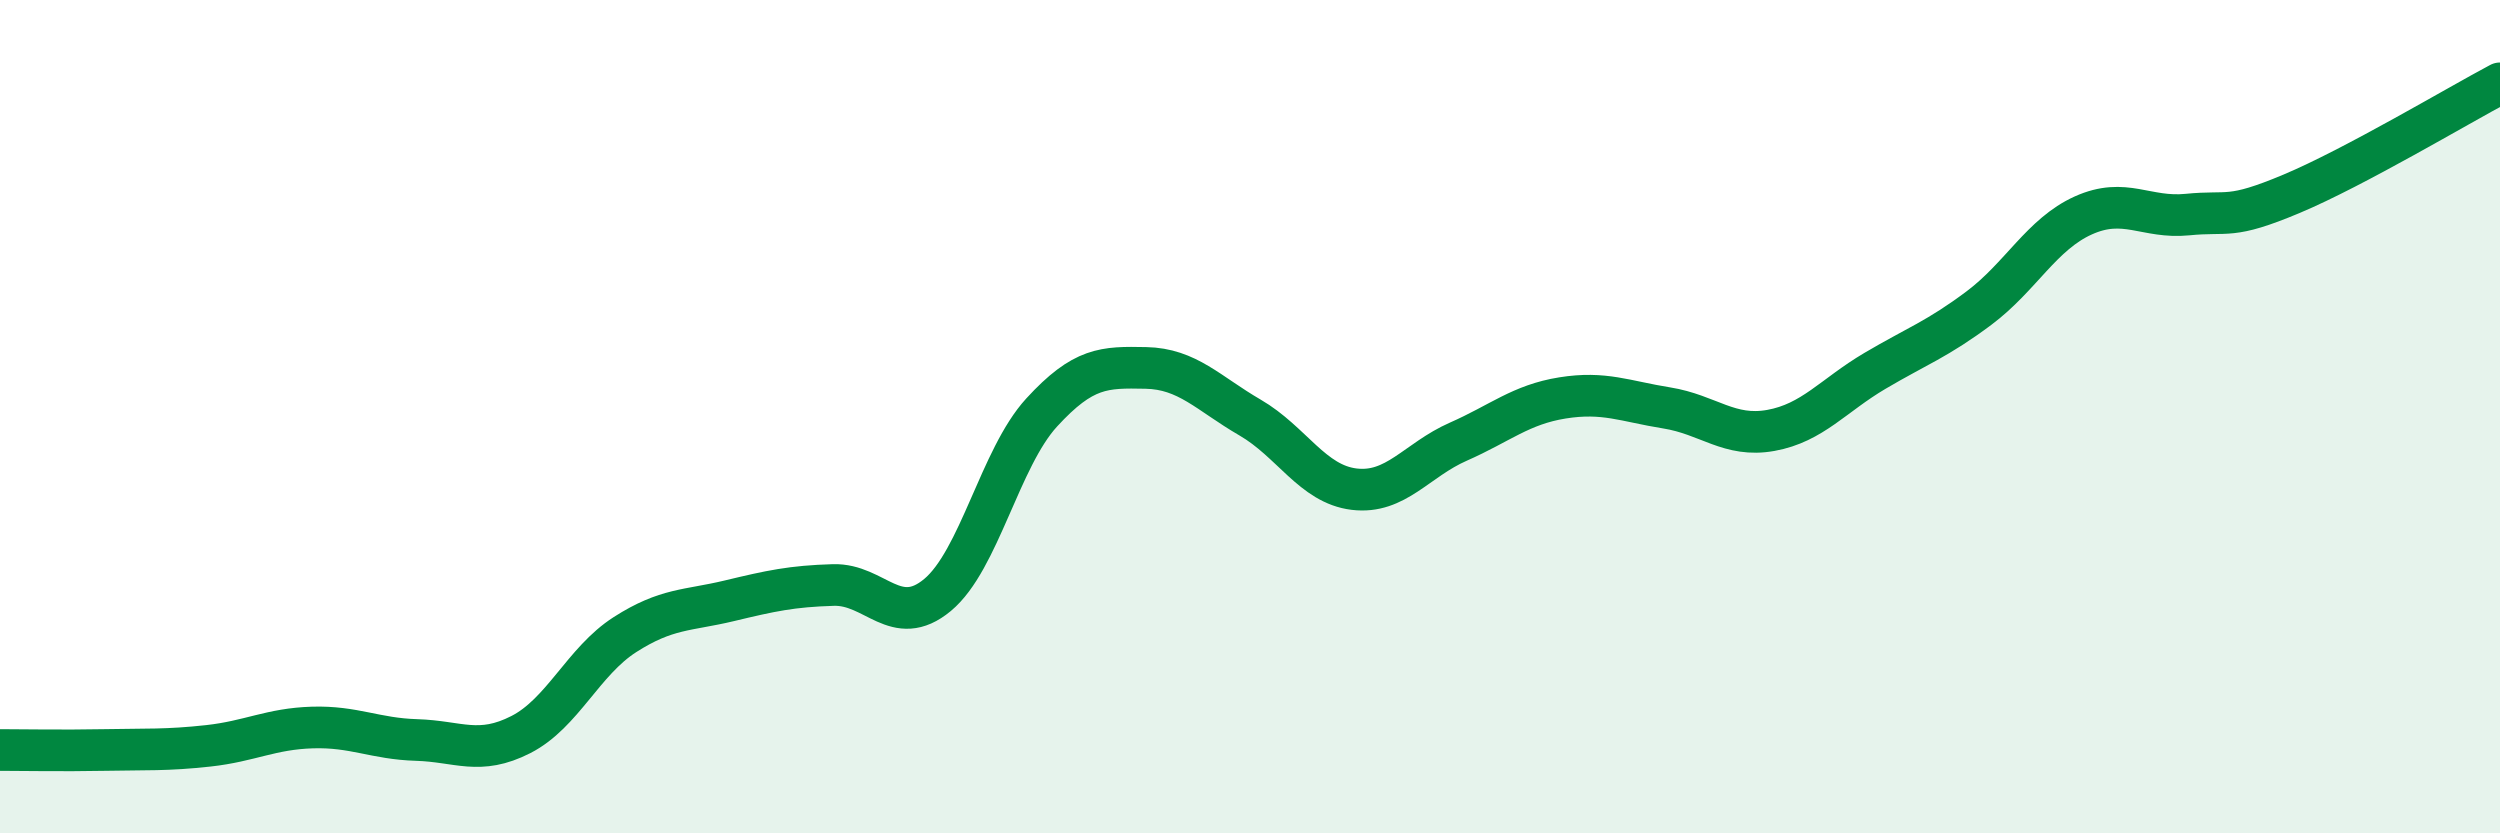 
    <svg width="60" height="20" viewBox="0 0 60 20" xmlns="http://www.w3.org/2000/svg">
      <path
        d="M 0,18 C 0.5,18 1.5,18.02 2.5,18 C 3.5,17.98 4,18.01 5,17.9 C 6,17.79 6.5,17.49 7.5,17.46 C 8.5,17.43 9,17.73 10,17.76 C 11,17.79 11.5,18.14 12.5,17.63 C 13.5,17.12 14,15.87 15,15.23 C 16,14.59 16.5,14.66 17.5,14.42 C 18.5,14.18 19,14.07 20,14.04 C 21,14.01 21.5,15.11 22.5,14.28 C 23.5,13.45 24,10.99 25,9.9 C 26,8.81 26.5,8.81 27.5,8.83 C 28.5,8.85 29,9.44 30,10.02 C 31,10.6 31.5,11.62 32.5,11.74 C 33.5,11.86 34,11.04 35,10.6 C 36,10.16 36.5,9.71 37.5,9.55 C 38.5,9.39 39,9.63 40,9.79 C 41,9.95 41.5,10.51 42.5,10.33 C 43.5,10.15 44,9.49 45,8.9 C 46,8.31 46.5,8.14 47.5,7.39 C 48.5,6.64 49,5.62 50,5.17 C 51,4.72 51.5,5.25 52.5,5.15 C 53.5,5.05 53.5,5.28 55,4.65 C 56.5,4.02 59,2.53 60,2L60 20L0 20Z"
        fill="#008740"
        opacity="0.1"
        stroke-linecap="round"
        stroke-linejoin="round"
      />
      <path
        d="M 0,18 C 0.5,18 1.5,18.02 2.5,18 C 3.5,17.98 4,18.01 5,17.9 C 6,17.79 6.5,17.49 7.5,17.46 C 8.5,17.43 9,17.73 10,17.76 C 11,17.79 11.5,18.14 12.5,17.63 C 13.5,17.12 14,15.87 15,15.23 C 16,14.59 16.5,14.66 17.5,14.42 C 18.5,14.18 19,14.07 20,14.04 C 21,14.01 21.5,15.11 22.5,14.28 C 23.5,13.45 24,10.99 25,9.9 C 26,8.81 26.5,8.81 27.5,8.83 C 28.5,8.85 29,9.44 30,10.02 C 31,10.6 31.5,11.62 32.5,11.74 C 33.5,11.86 34,11.04 35,10.6 C 36,10.16 36.5,9.71 37.5,9.55 C 38.5,9.39 39,9.63 40,9.79 C 41,9.95 41.5,10.51 42.5,10.33 C 43.5,10.15 44,9.49 45,8.9 C 46,8.31 46.5,8.14 47.5,7.39 C 48.5,6.64 49,5.62 50,5.17 C 51,4.72 51.5,5.25 52.5,5.15 C 53.5,5.05 53.5,5.28 55,4.65 C 56.5,4.02 59,2.53 60,2"
        stroke="#008740"
        stroke-width="1"
        fill="none"
        stroke-linecap="round"
        stroke-linejoin="round"
      />
    </svg>
  